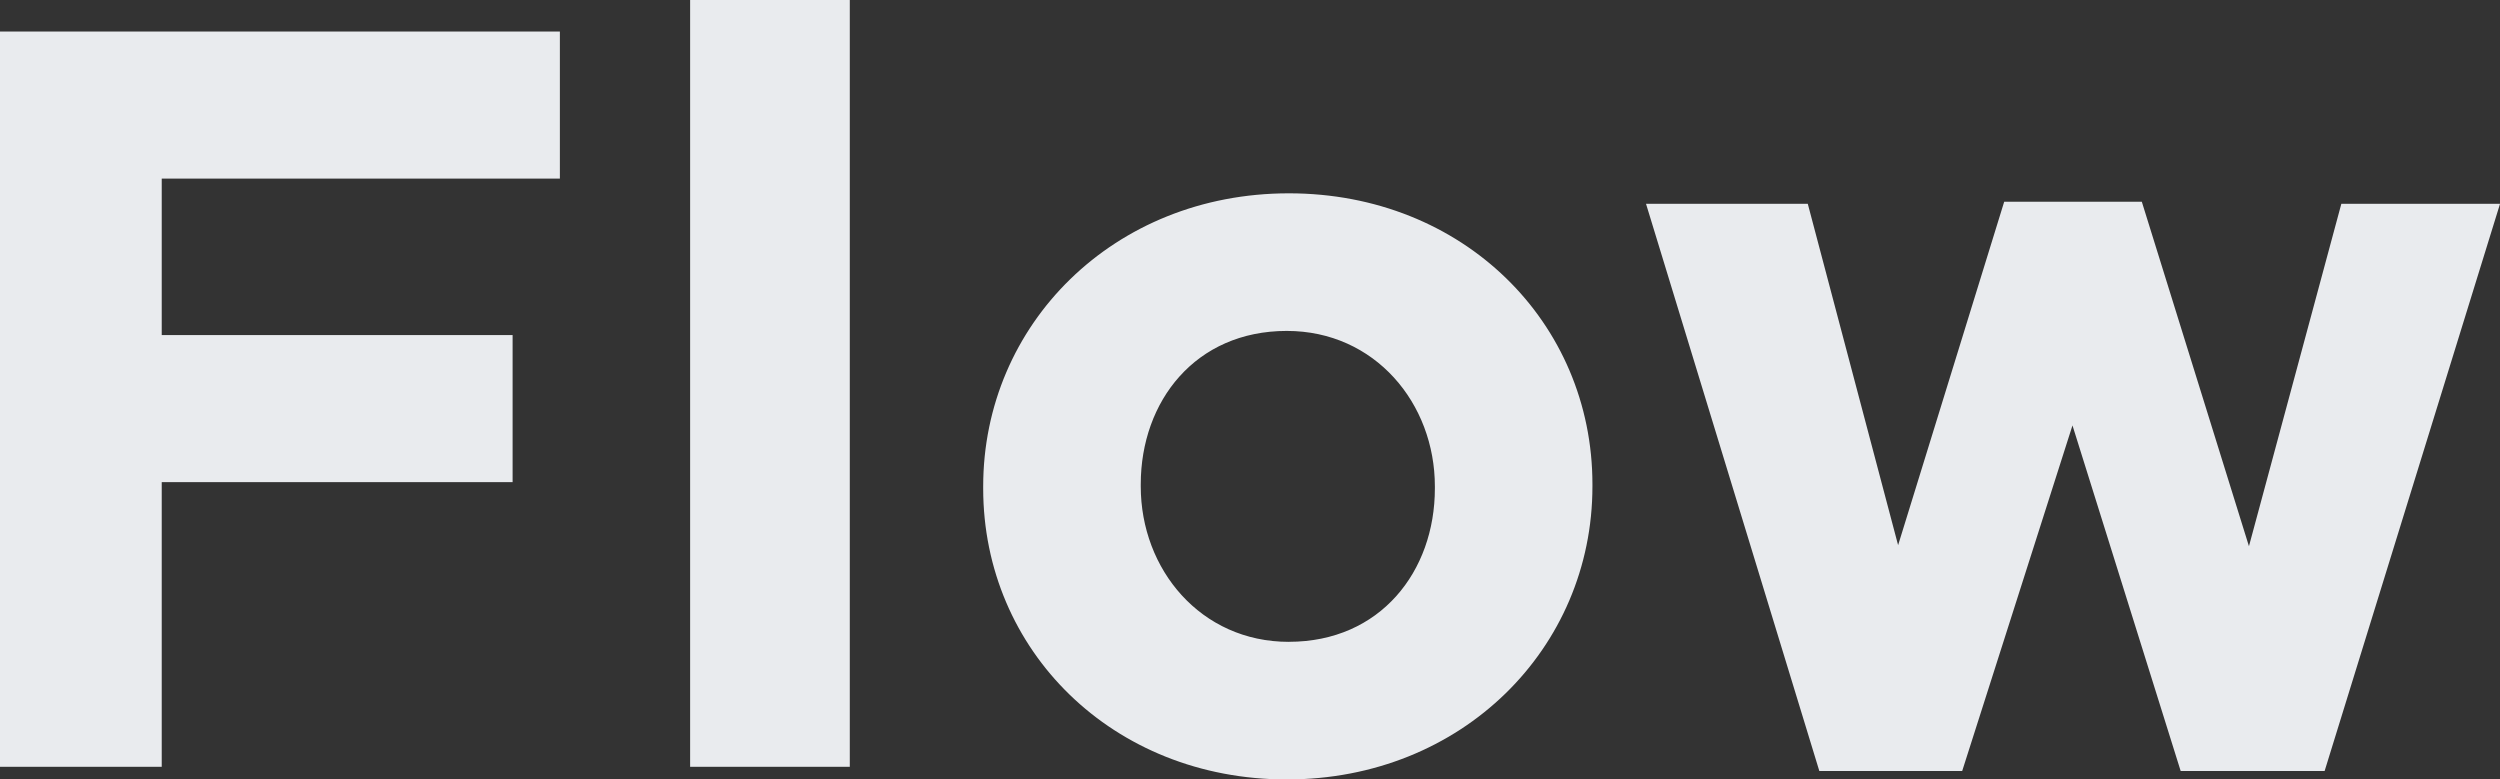 <svg xmlns="http://www.w3.org/2000/svg" width="257.04" height="80.136" viewBox="0 0 257.04 80.136">
  <rect x="0" y="0" width="257.04" height="80.136" fill="#333333" stroke="none"/>
  <path id="パス_11" data-name="パス 11" d="M9.072,0H25.7V-29.268H61.776v-15.12H25.7V-60.48H66.636V-75.6H9.072ZM80.028,0H96.444V-78.84H80.028Zm61.344,1.3c18.036,0,31.428-13.5,31.428-30.132v-.216c0-16.632-13.284-29.916-31.212-29.916-18.036,0-31.428,13.5-31.428,30.132v.216C110.16-11.988,123.444,1.3,141.372,1.3Zm.216-14.148c-9.072,0-15.228-7.452-15.228-15.984v-.216c0-8.532,5.616-15.768,15.012-15.768,9.072,0,15.228,7.452,15.228,15.984v.216C156.6-20.088,150.984-12.852,141.588-12.852ZM196.128.432h14.688L222.156-35.1,233.28.432h14.8l18.036-58.32H249.8L240.3-22.68,229.284-58.1H215.136L204.228-22.788l-9.288-35.1H178.308Z" transform="translate(-9.072 78.84)" fill="#e9ebee"/>
</svg>
